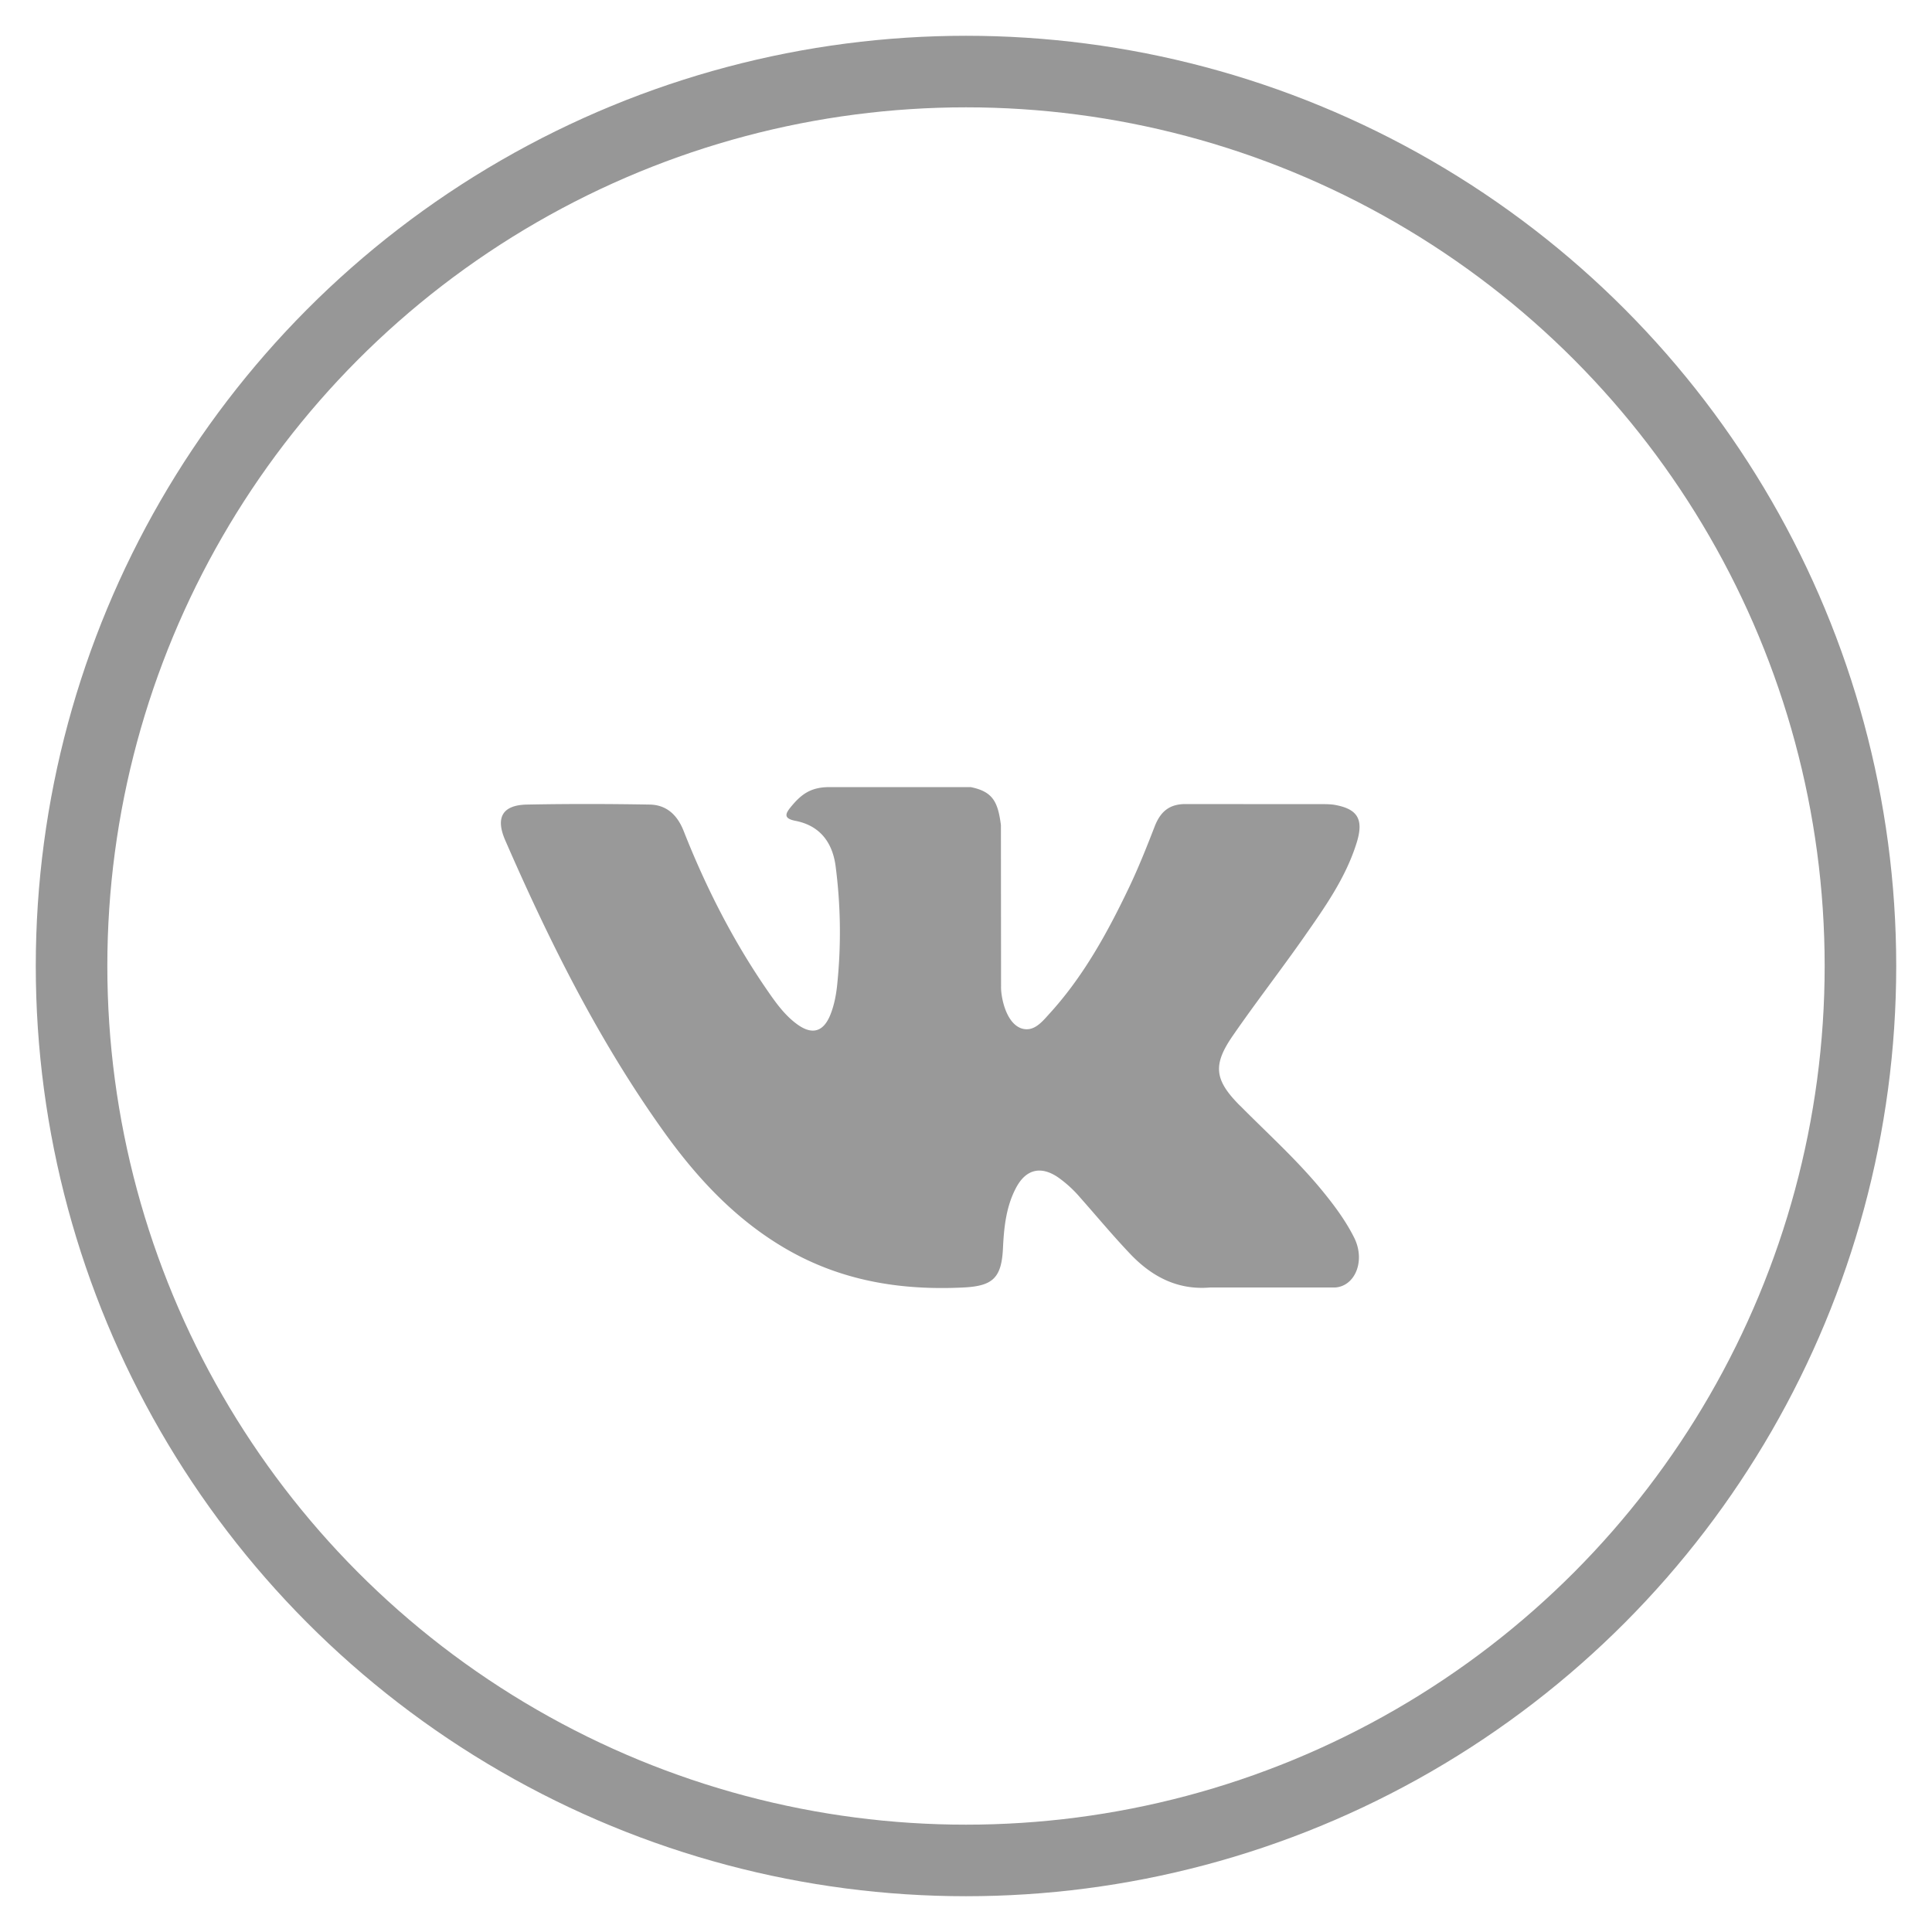 <svg xmlns="http://www.w3.org/2000/svg" width="27" height="27" viewBox="0 0 27 27"><g fill="none" fill-rule="evenodd" transform="translate(1 1)"><path fill="#000" fill-rule="nonzero" d="M16.328 14.45c.398.402.818.778 1.175 1.22.158.195.307.398.421.625.162.323.015.68-.266.698H15.91c-.45.038-.81-.149-1.113-.467-.242-.254-.466-.524-.699-.787a1.673 1.673 0 0 0-.315-.288c-.238-.16-.445-.111-.582.146-.139.26-.17.55-.184.84-.019.425-.143.536-.556.556-.884.043-1.723-.095-2.502-.555-.687-.405-1.22-.977-1.683-1.624-.903-1.261-1.594-2.646-2.215-4.07-.14-.321-.038-.494.305-.5.57-.011 1.141-.01 1.712 0 .232.003.385.14.475.366.308.782.686 1.526 1.16 2.216.126.183.255.367.438.496.203.143.357.096.452-.137.06-.148.087-.307.101-.465a7.132 7.132 0 0 0-.028-1.629c-.049-.338-.234-.557-.561-.62-.167-.033-.142-.098-.061-.196.14-.17.272-.275.536-.275h1.976c.31.063.38.207.422.53l.002 2.262c-.003.125.06.496.279.578.174.06.29-.085.394-.2.473-.517.81-1.128 1.113-1.762.133-.278.248-.567.36-.856.083-.215.212-.32.447-.315l1.901.001c.057 0 .114.001.168.01.32.057.408.2.31.522-.156.506-.46.927-.756 1.351-.318.452-.657.89-.971 1.344-.29.416-.266.625.093.986z" opacity=".4"/><circle cx="12.5" cy="12.5" r="12.5" stroke="#979797"/></g></svg>